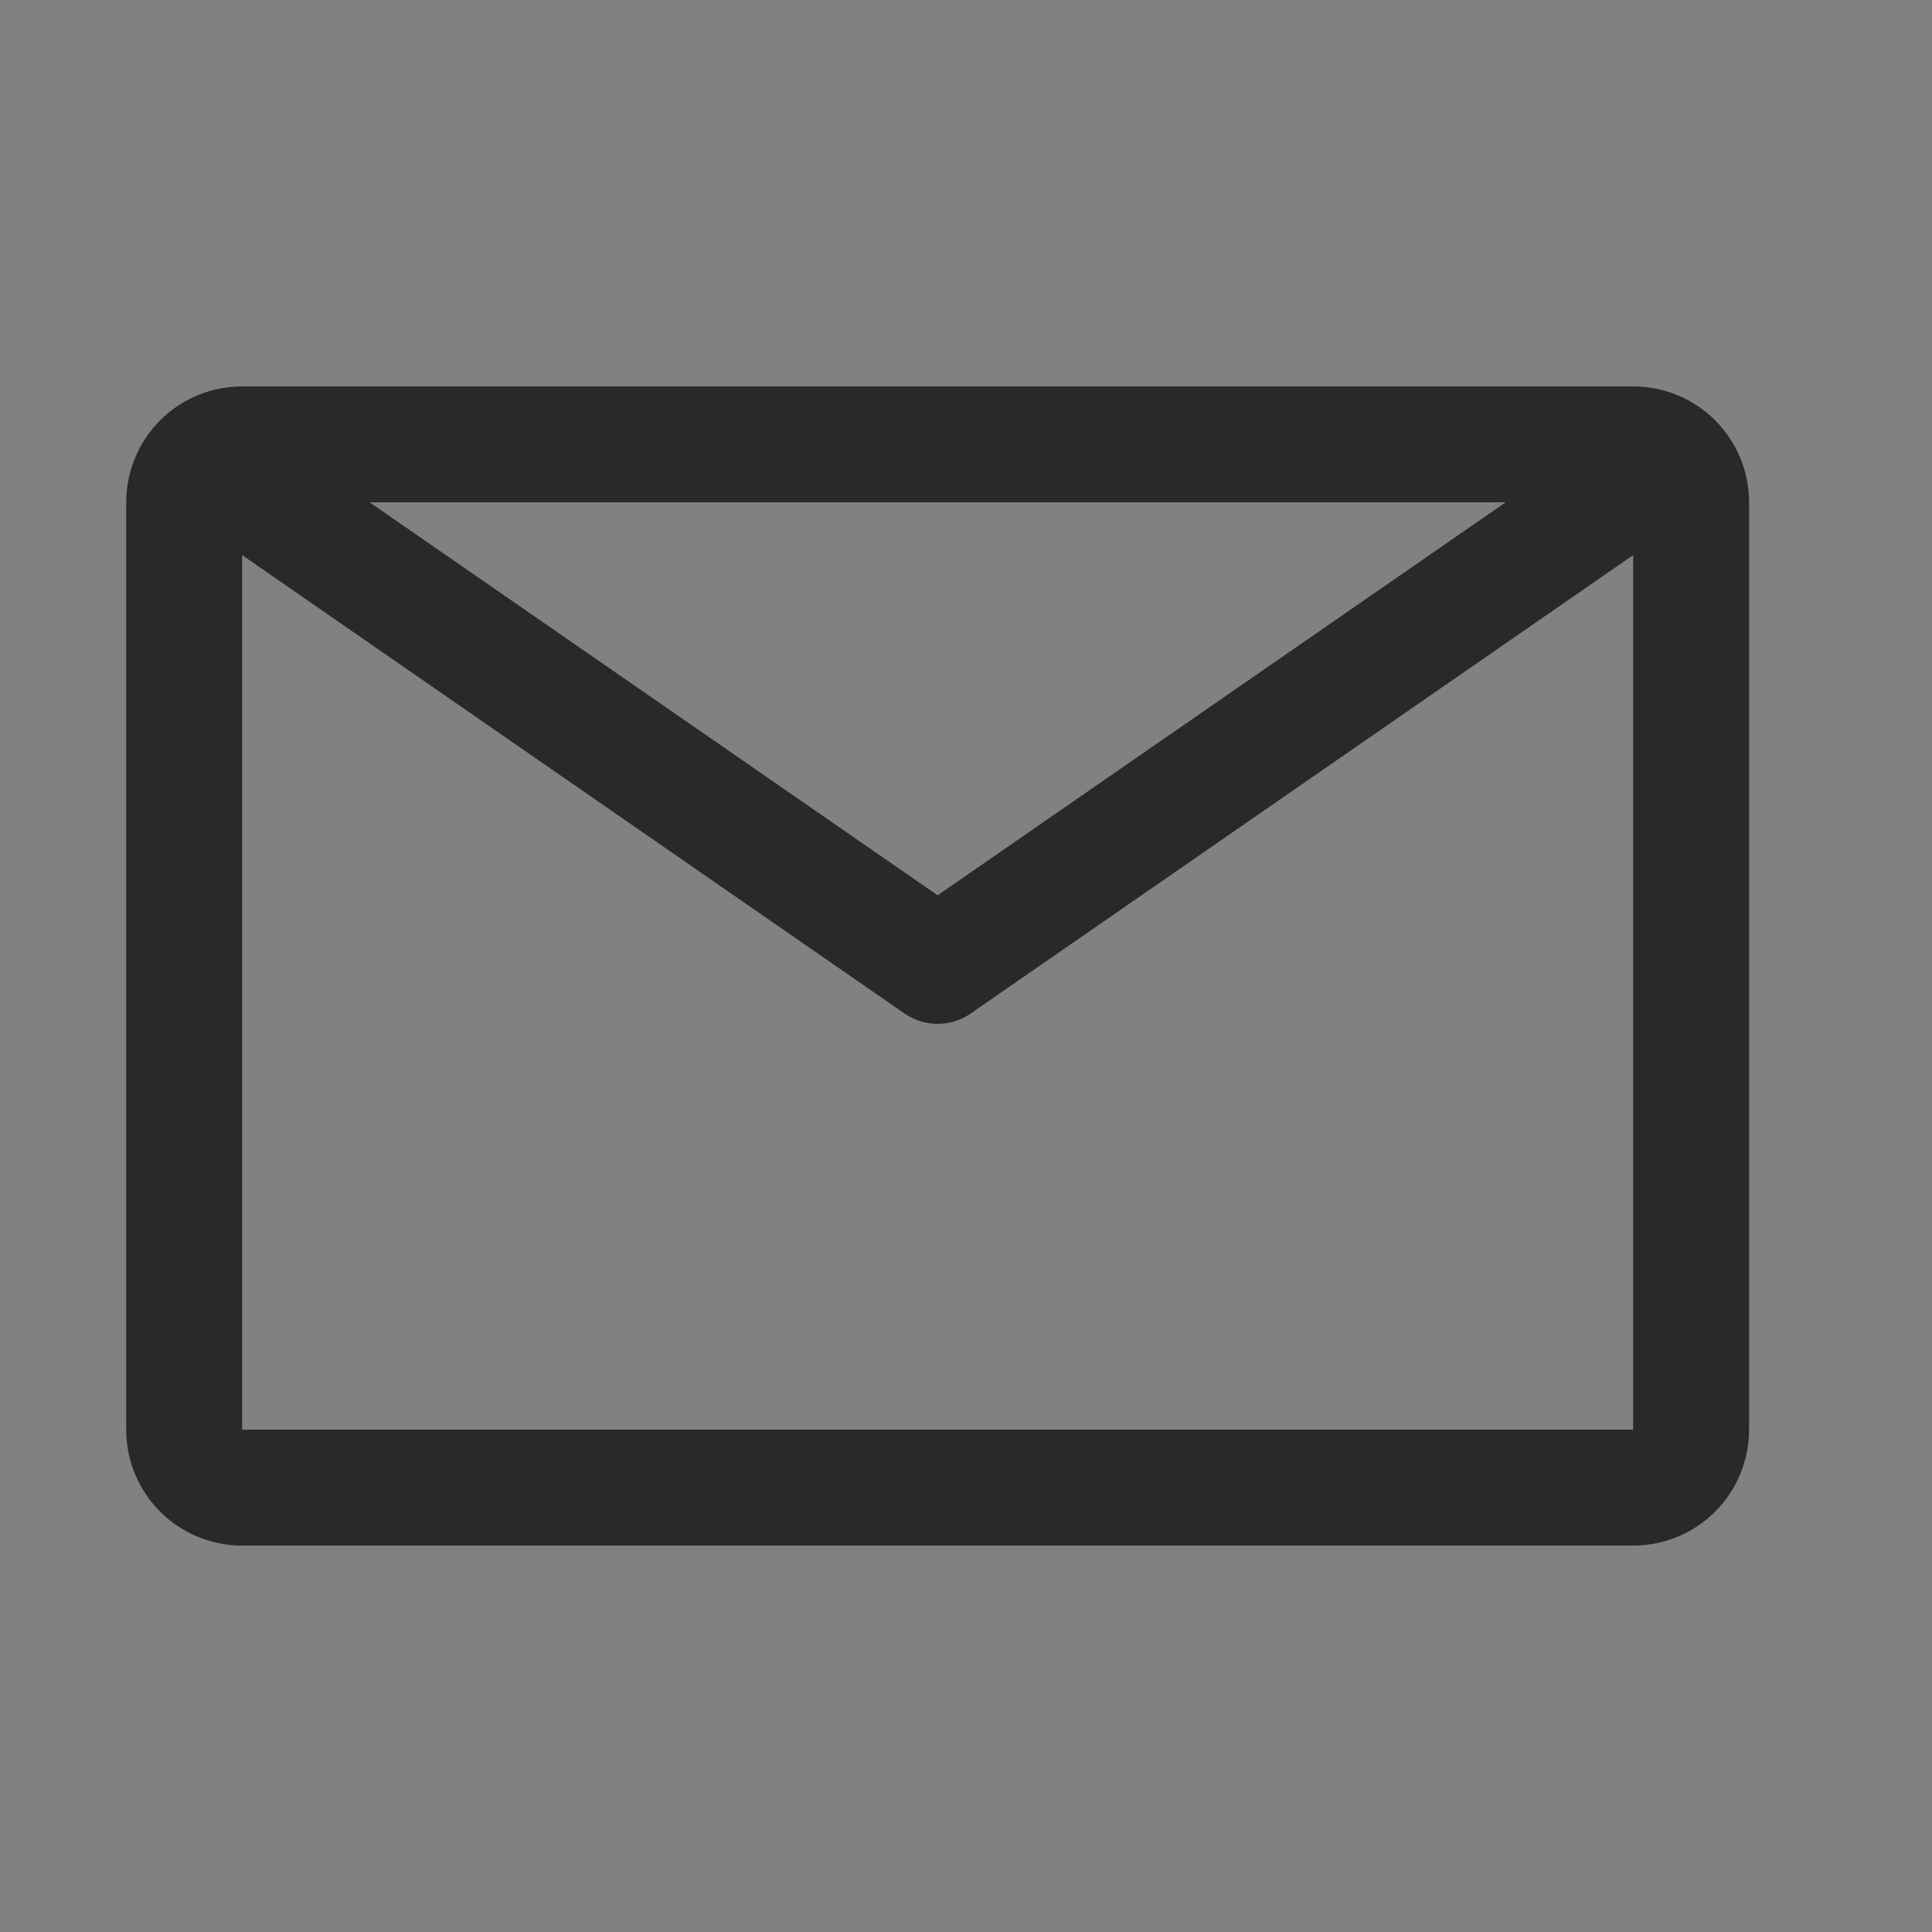 <svg width="25" height="25" viewBox="0 0 25 25" fill="none" xmlns="http://www.w3.org/2000/svg">
<rect x="0" y="0" width="25" height="25" fill="#808080" stroke="none"/>
<rect width="24" height="24" transform="translate(0.133 0.5)" fill="white" fill-opacity="0.01" style="mix-blend-mode:multiply"/>
<path d="M21.133 5H3.133C2.735 5 2.353 5.158 2.072 5.439C1.791 5.721 1.633 6.102 1.633 6.5V18.5C1.633 18.898 1.791 19.279 2.072 19.561C2.353 19.842 2.735 20 3.133 20H21.133C21.531 20 21.912 19.842 22.194 19.561C22.475 19.279 22.633 18.898 22.633 18.5V6.5C22.633 6.102 22.475 5.721 22.194 5.439C21.912 5.158 21.531 5 21.133 5ZM19.483 6.5L12.133 11.585L4.783 6.5H19.483ZM3.133 18.5V7.183L11.705 13.115C11.831 13.202 11.98 13.249 12.133 13.249C12.286 13.249 12.435 13.202 12.56 13.115L21.133 7.183V18.5H3.133Z" fill="#2A282B"/>
</svg>
